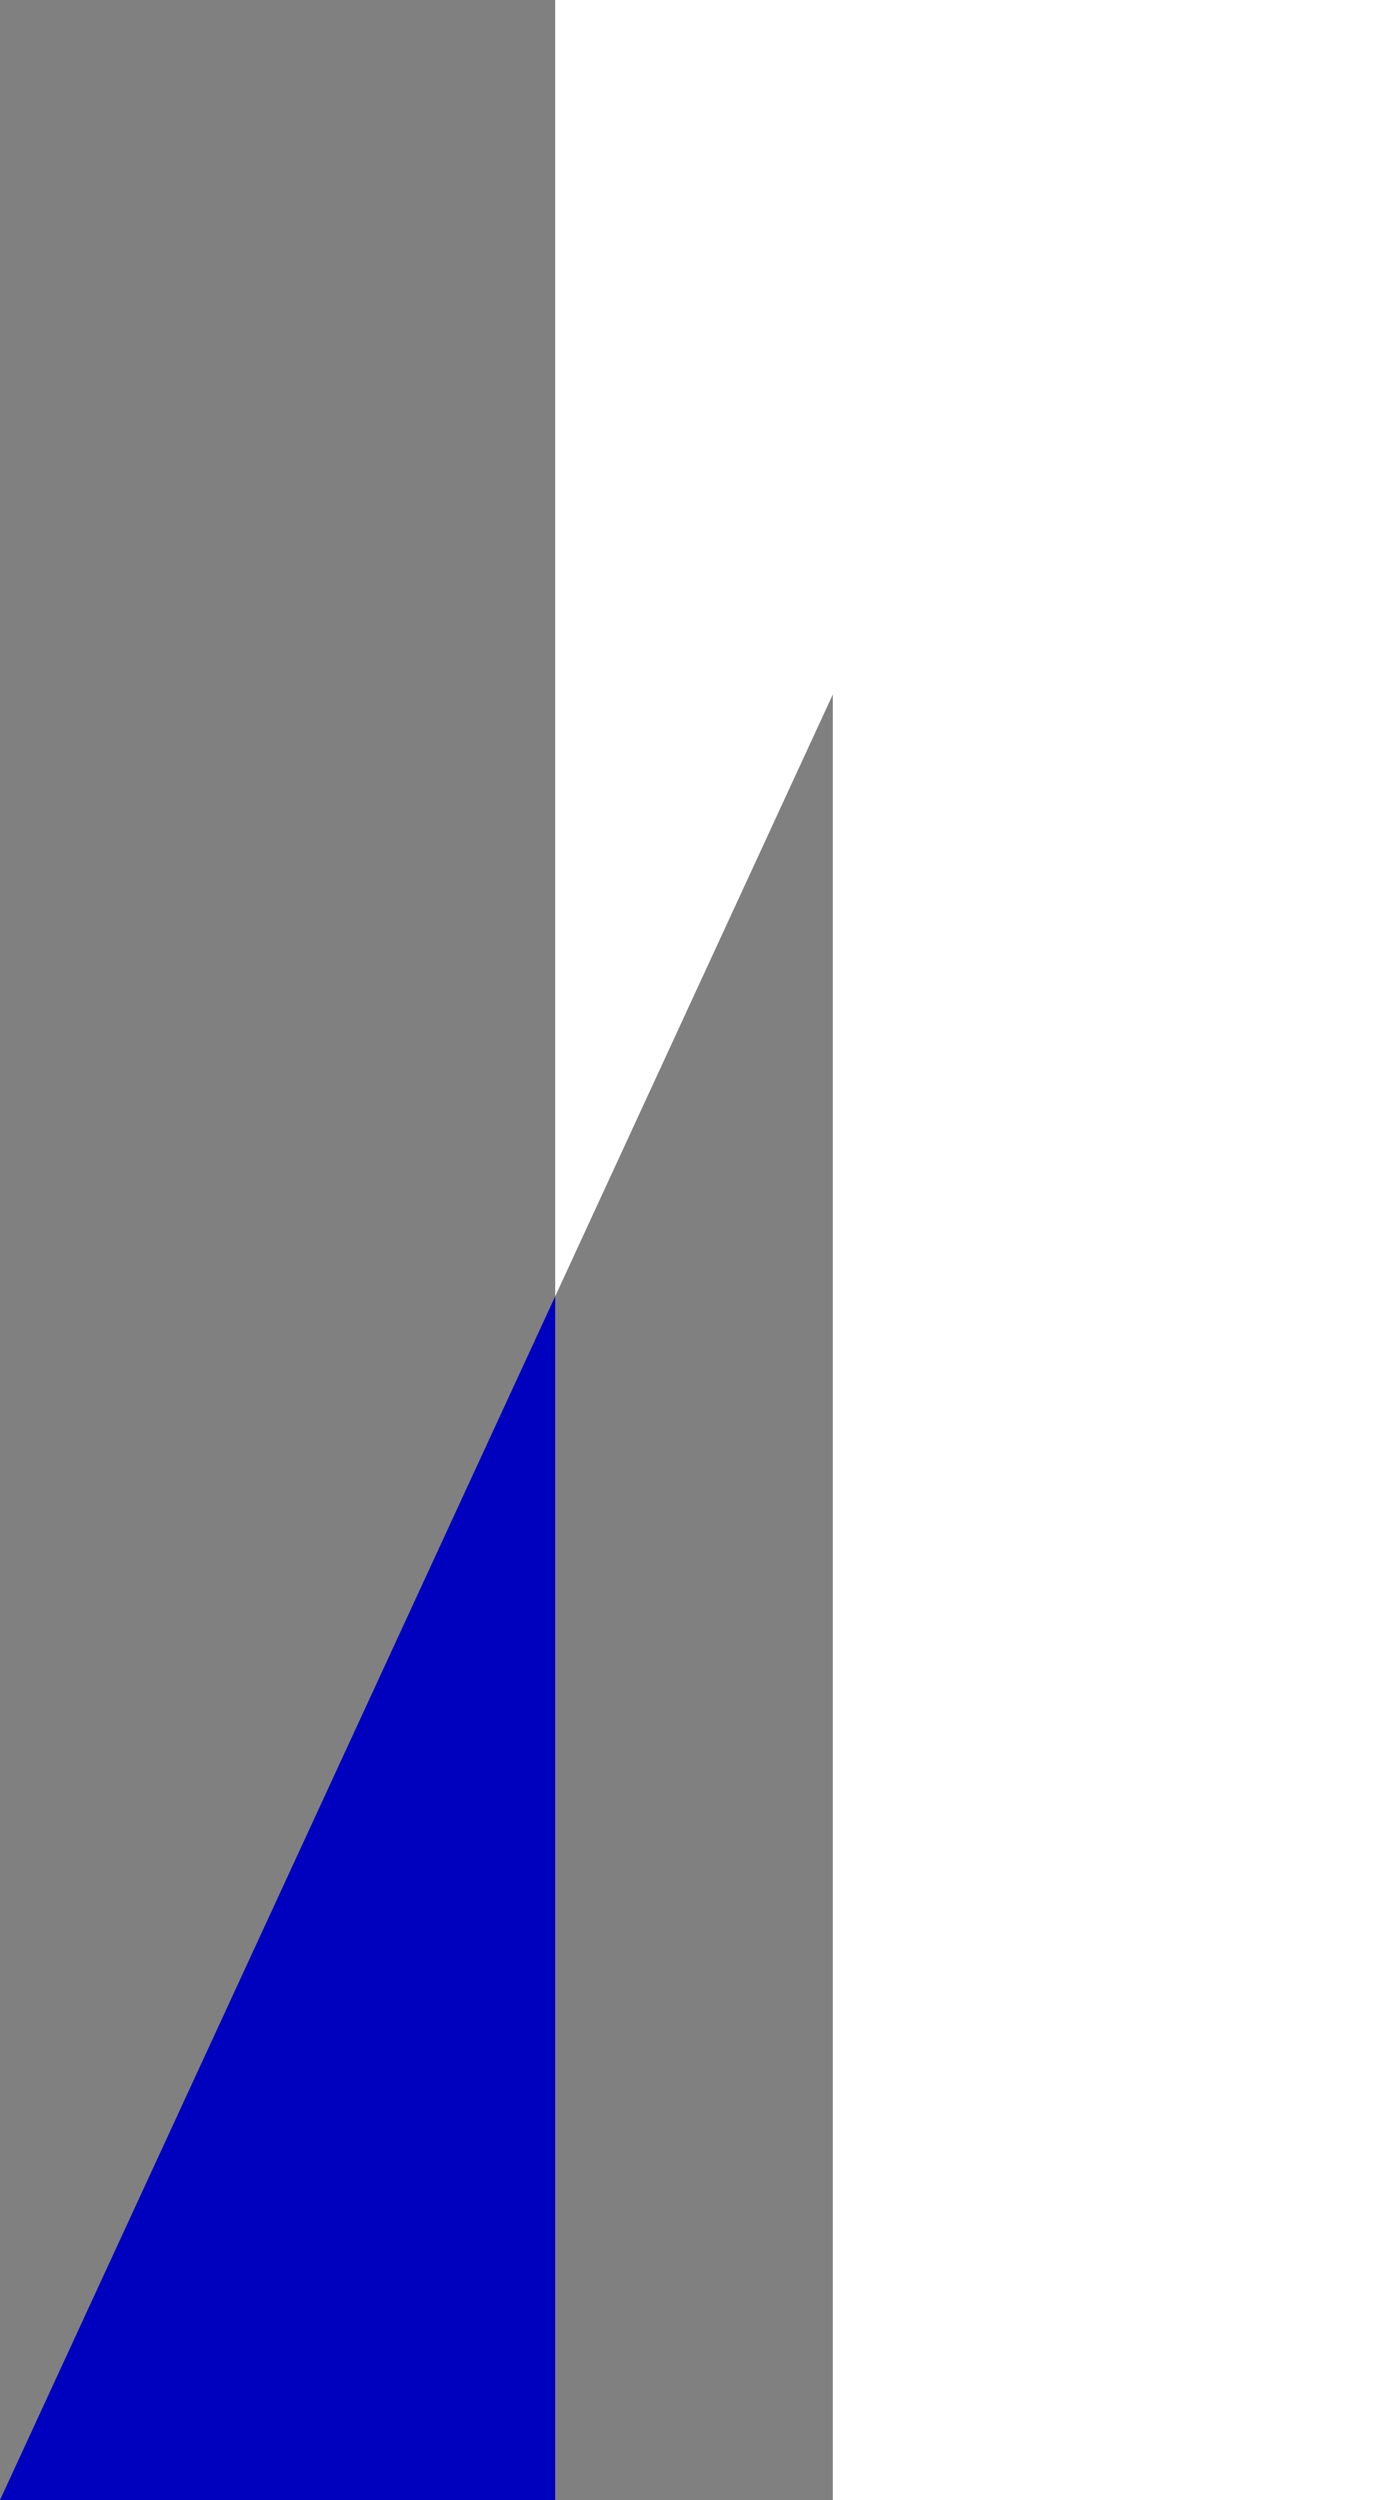 <?xml version="1.0" encoding="UTF-8"?>
<svg id="Layer_2" data-name="Layer 2" xmlns="http://www.w3.org/2000/svg" viewBox="0 0 369.83 665.7">
  <rect x="0" y="0" width="369.83" height="665.7" fill="#808080" stroke="none"/>
  <defs>
    <style>
      .cls-1 {
        fill: #fff;
      }

      .cls-2 {
        fill: #0000bf;
      }
    </style>
  </defs>
  <g id="Layer_1-2" data-name="Layer 1">
    <g>
      <polygon class="cls-1" points="147.93 0 147.93 345.18 221.9 184.92 221.9 665.7 369.83 665.7 369.83 0 147.93 0"/>
      <polygon class="cls-2" points="147.93 665.7 147.93 345.18 0 665.7 147.93 665.7"/>
    </g>
  </g>
</svg>